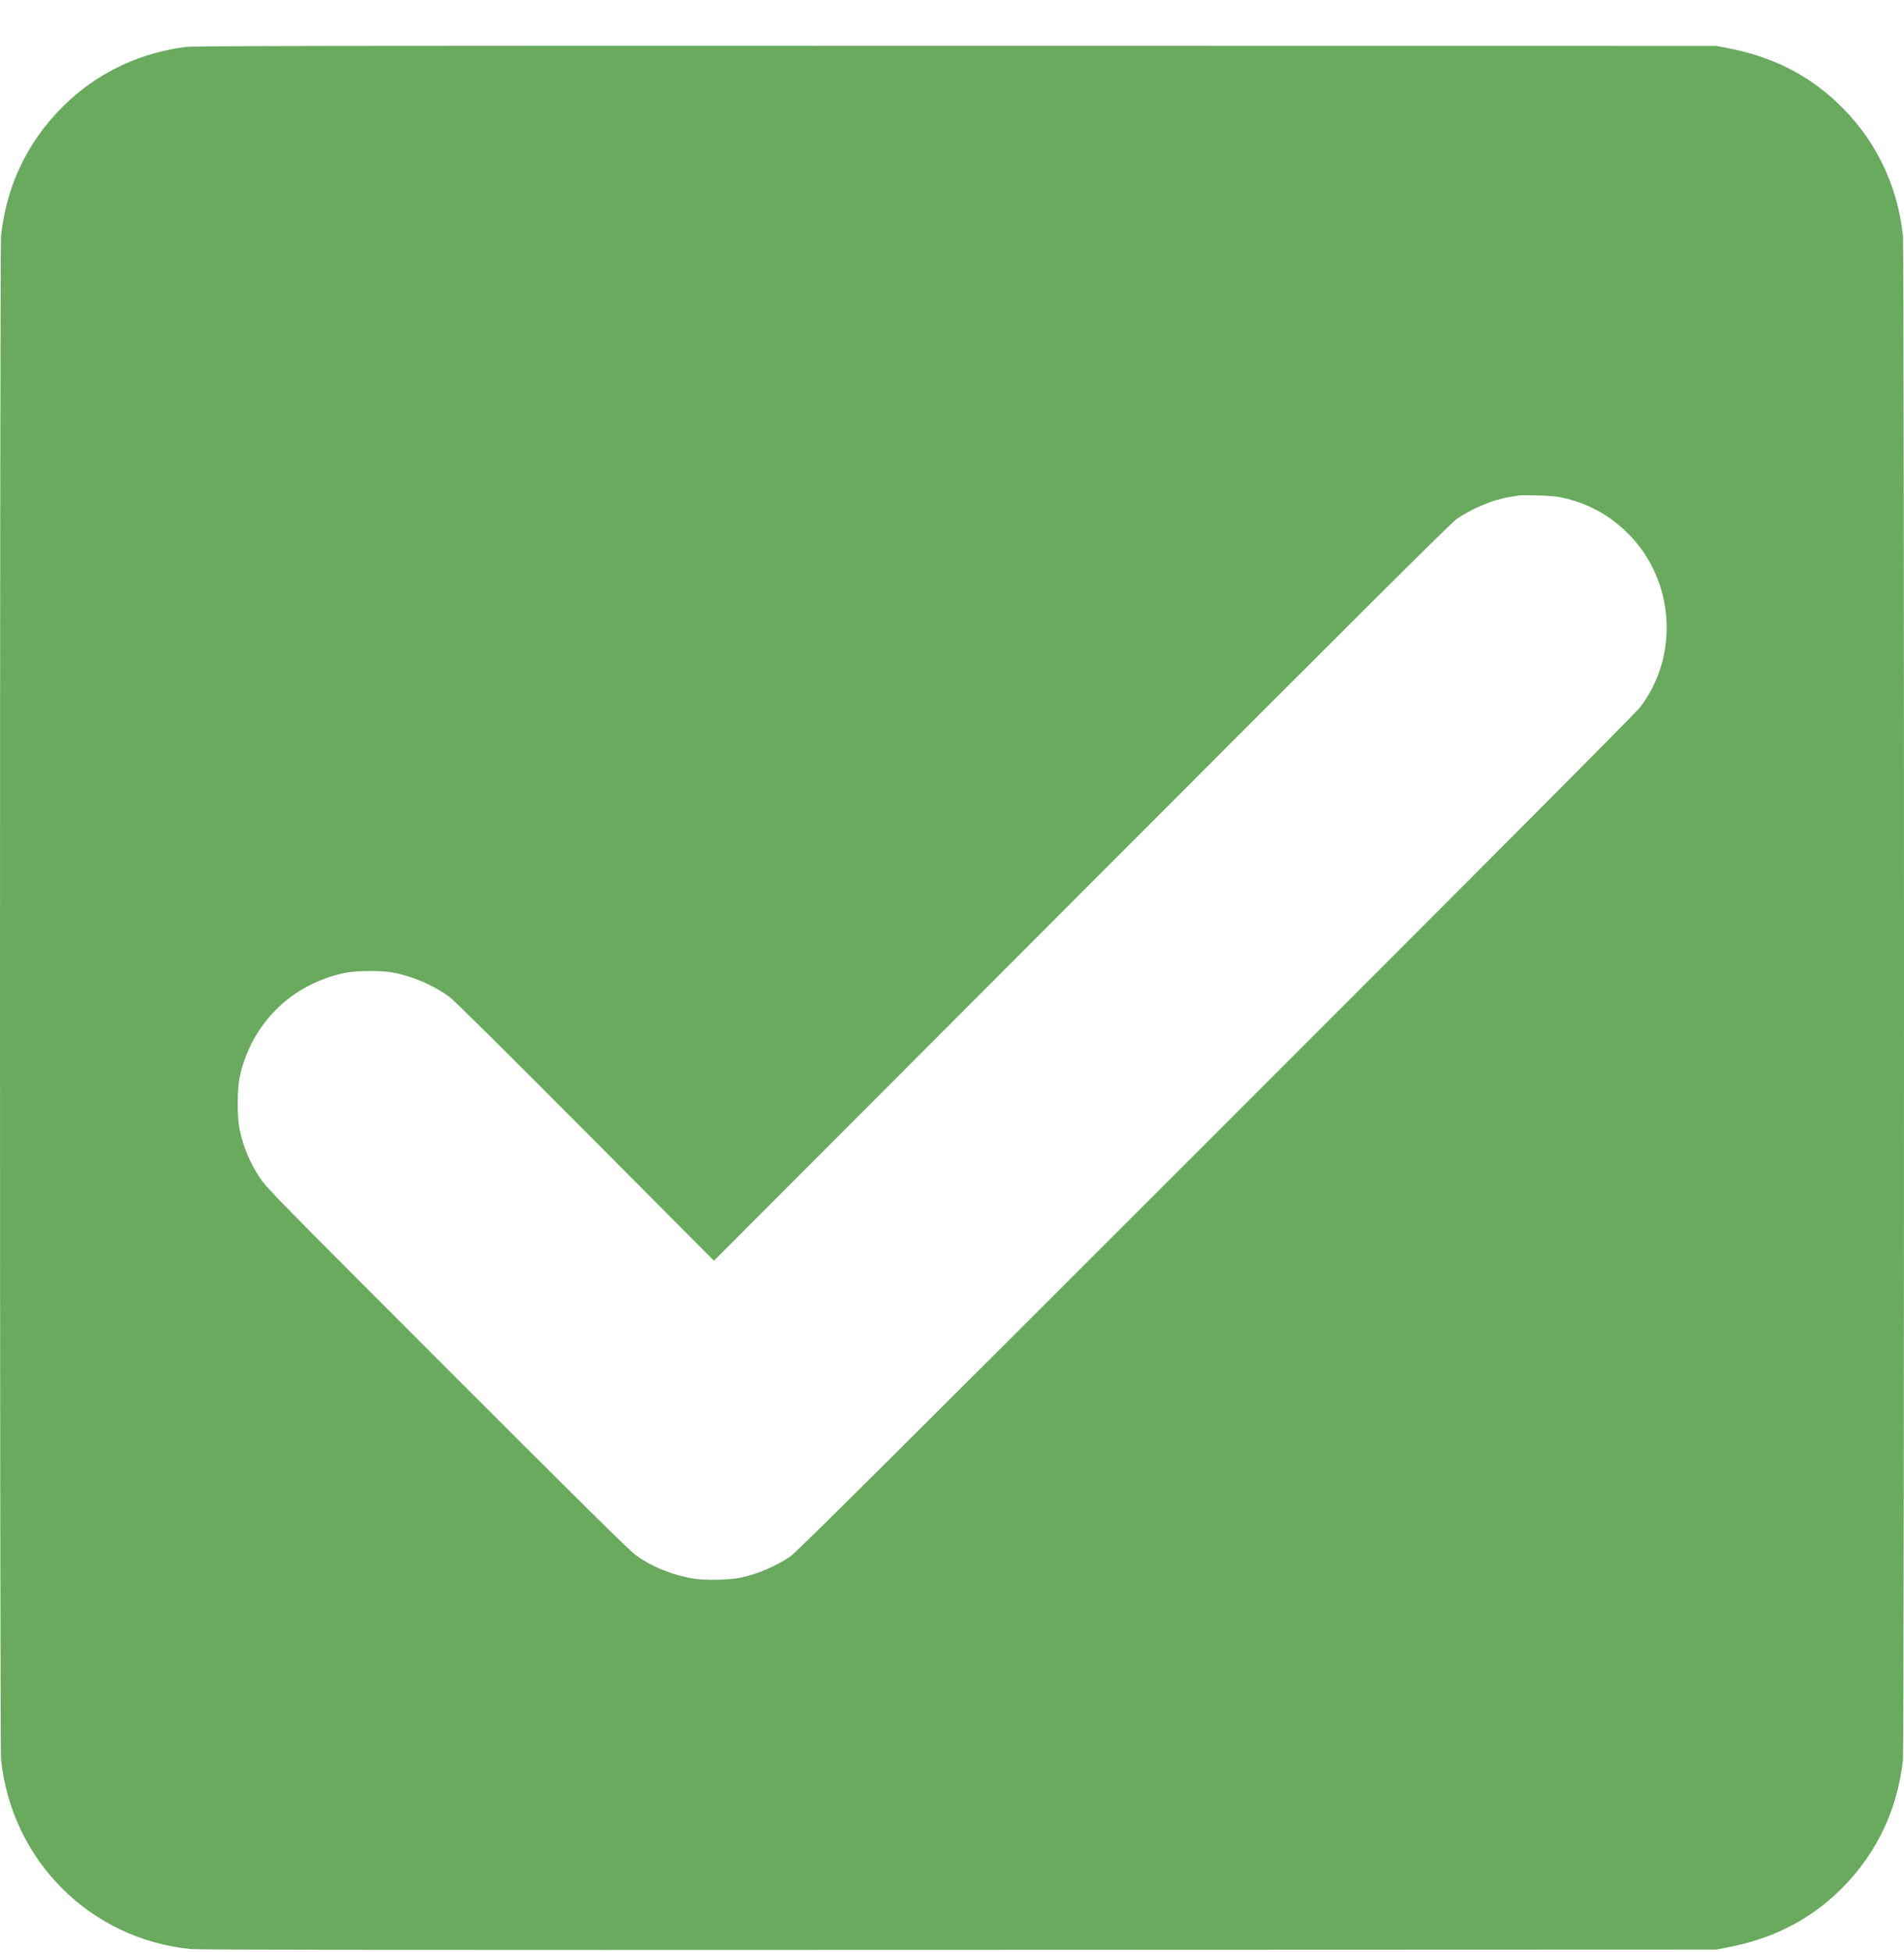 <?xml version="1.0" encoding="UTF-8"?> <svg xmlns="http://www.w3.org/2000/svg" width="40" height="41" viewBox="0 0 40 41" fill="none"> <path d="M3.908 0.985C2.991 1.099 2.145 1.484 1.479 2.088C0.641 2.848 0.145 3.822 0.022 4.949C-0.007 5.237 -0.007 36.669 0.022 36.956C0.252 39.083 1.9 40.724 4.014 40.931C4.191 40.947 8.501 40.952 20.158 40.947L36.06 40.941L36.307 40.892C37.178 40.726 37.917 40.367 38.523 39.818C39.359 39.059 39.855 38.082 39.978 36.956C40.007 36.669 40.007 5.237 39.978 4.949C39.858 3.849 39.376 2.88 38.574 2.134C37.948 1.551 37.209 1.186 36.303 1.011L36.06 0.964L20.095 0.962C7.086 0.958 4.09 0.964 3.908 0.985ZM32.84 10.455C33.383 10.579 33.826 10.826 34.213 11.215C35.178 12.187 35.285 13.764 34.458 14.85C34.367 14.97 31.378 17.969 25.539 23.806C18.689 30.652 16.725 32.606 16.6 32.688C16.292 32.895 15.931 33.049 15.565 33.129C15.329 33.18 14.82 33.191 14.573 33.151C14.123 33.077 13.684 32.899 13.348 32.652C13.219 32.557 12.121 31.474 9.386 28.737C5.874 25.225 5.593 24.94 5.464 24.741C5.247 24.412 5.116 24.101 5.034 23.719C4.981 23.47 4.981 22.874 5.034 22.625C5.279 21.497 6.113 20.67 7.245 20.431C7.494 20.378 8.051 20.378 8.301 20.431C8.714 20.52 9.124 20.701 9.437 20.932C9.549 21.014 10.537 21.994 12.302 23.766L14.999 26.475L22.722 18.742C28.563 12.892 30.481 10.983 30.601 10.9C30.931 10.674 31.366 10.493 31.721 10.436C31.807 10.423 31.894 10.408 31.911 10.404C31.928 10.4 32.105 10.4 32.301 10.404C32.559 10.411 32.711 10.423 32.84 10.455Z" fill="#69AA5F"></path> </svg> 